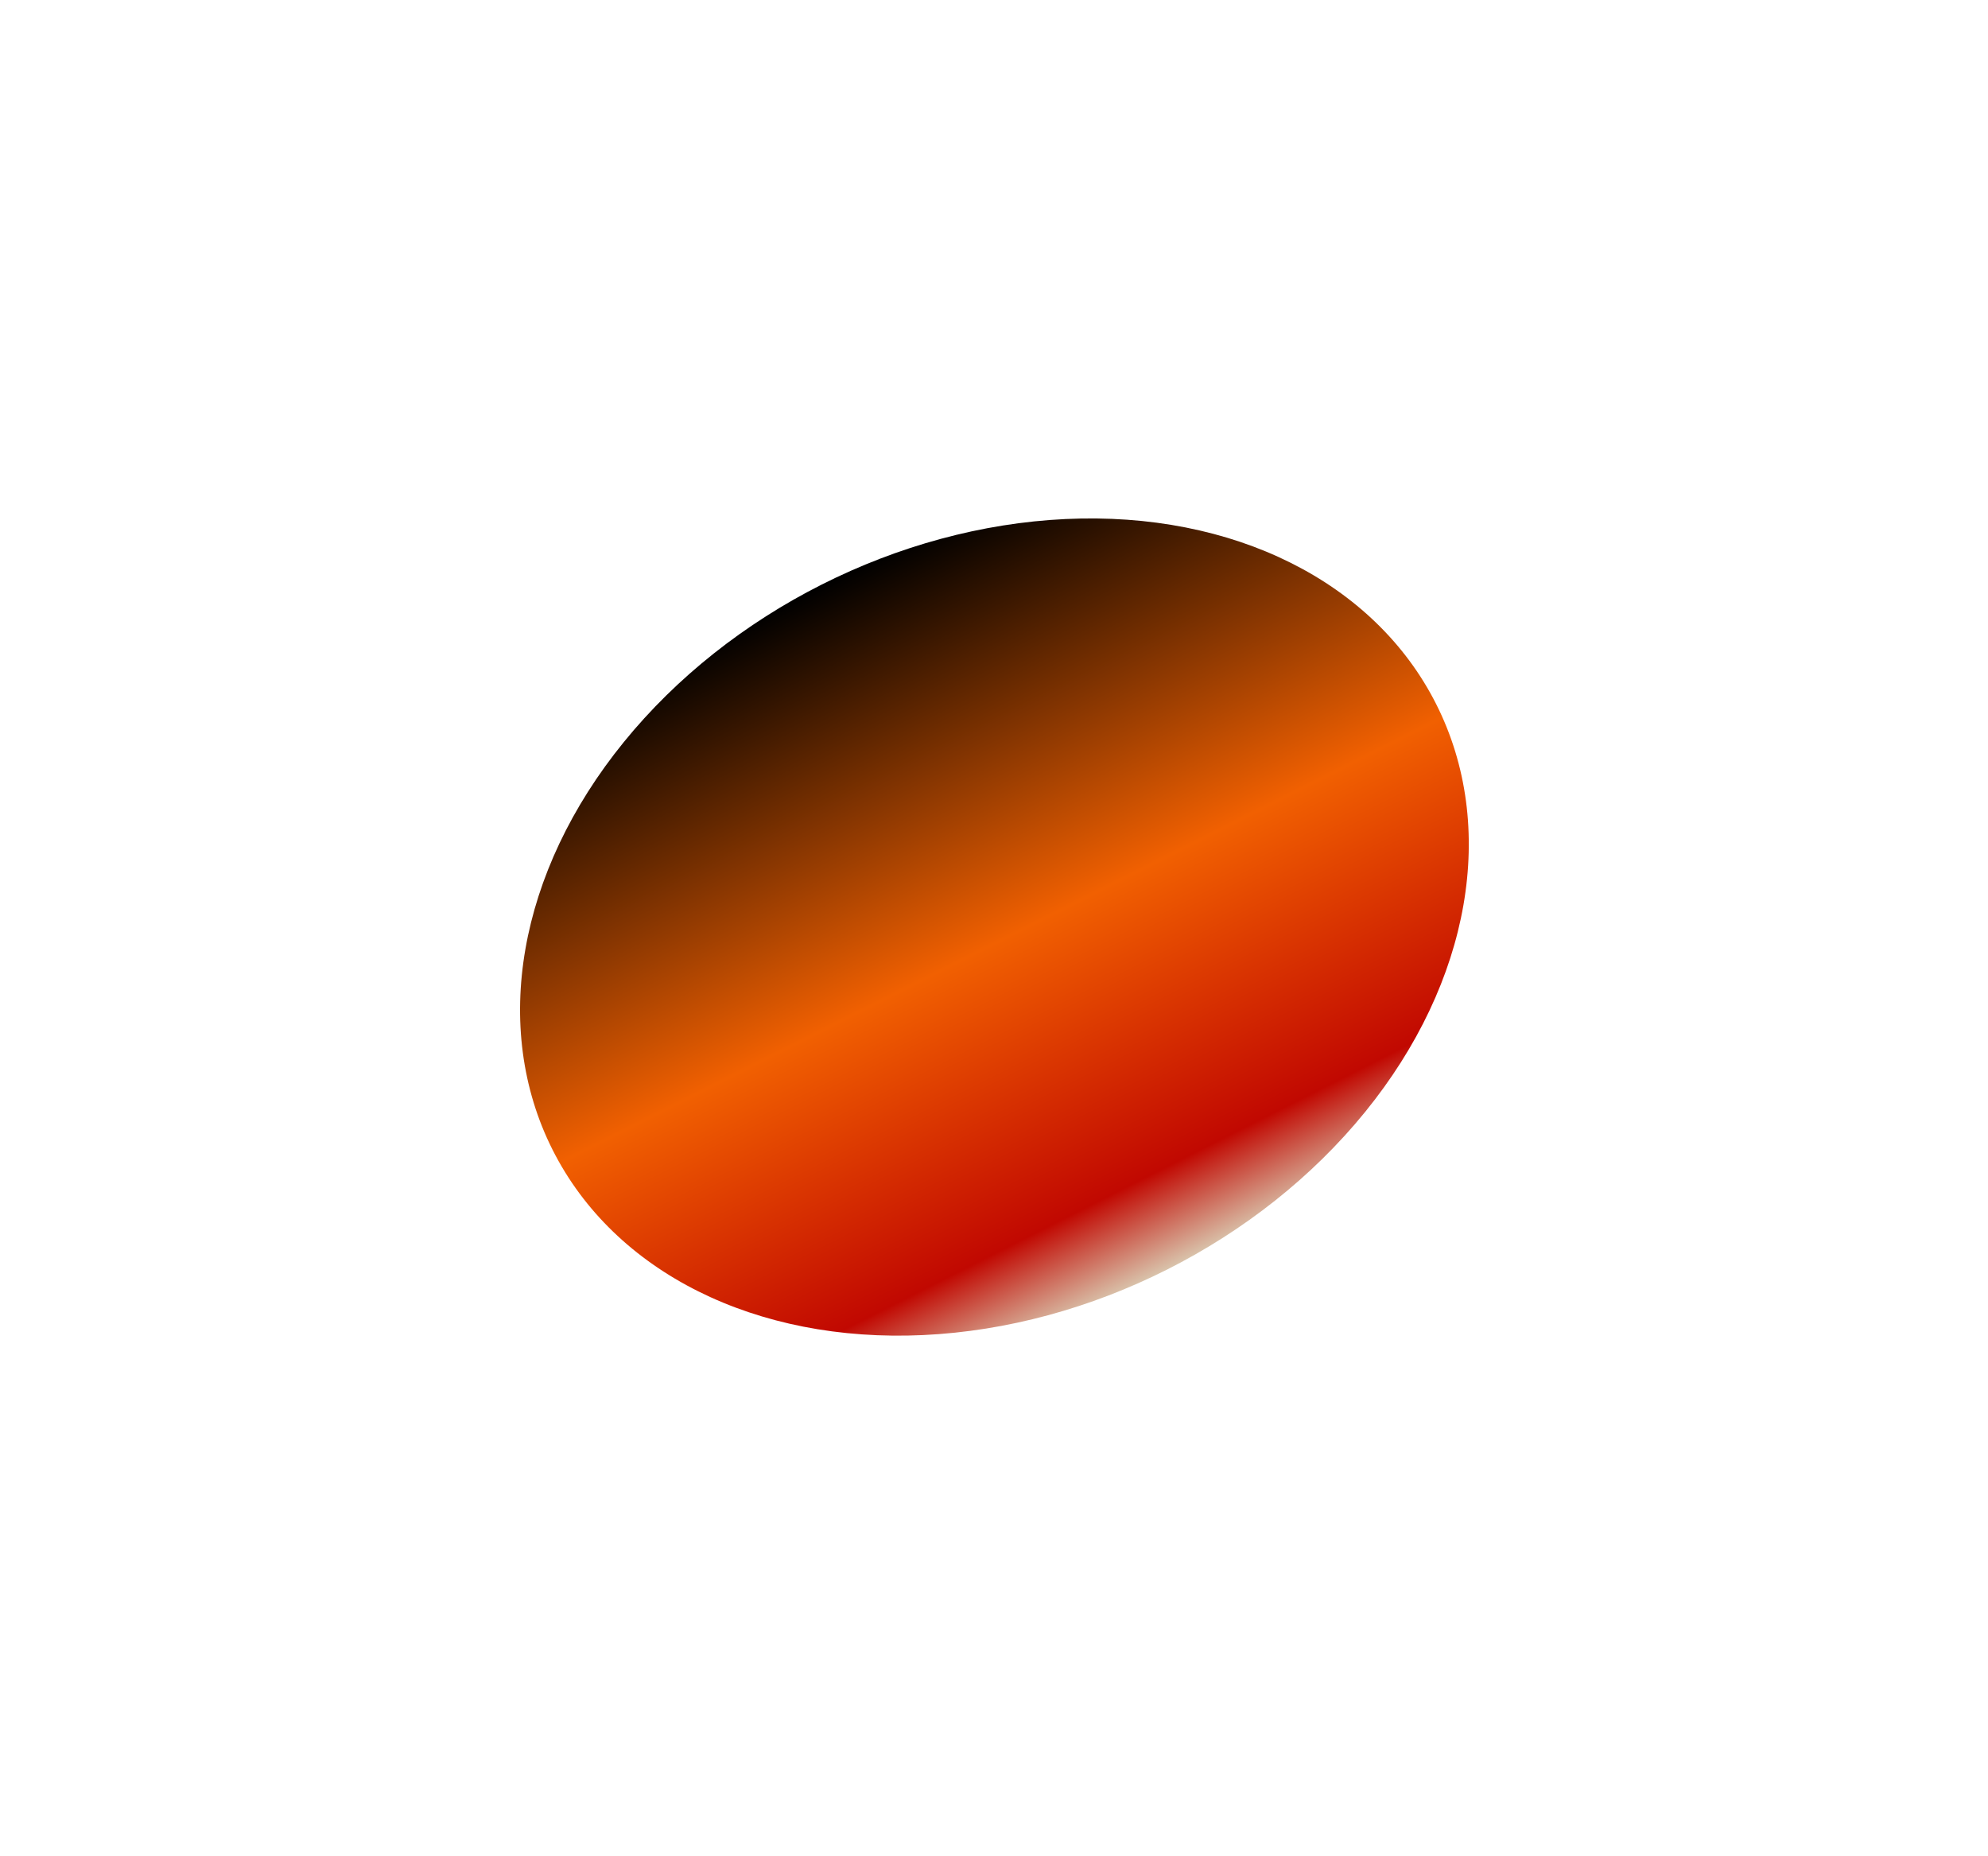 <?xml version="1.0" encoding="UTF-8"?> <svg xmlns="http://www.w3.org/2000/svg" width="874" height="816" viewBox="0 0 874 816" fill="none"><g filter="url(#filter0_f_1220_27)"><ellipse cx="437.189" cy="407.566" rx="217.544" ry="168.63" transform="rotate(153.222 437.189 407.566)" fill="url(#paint0_linear_1220_27)"></ellipse></g><defs><filter id="filter0_f_1220_27" x="0.788" y="0.107" width="872.802" height="814.919" filterUnits="userSpaceOnUse" color-interpolation-filters="sRGB"><feFlood flood-opacity="0" result="BackgroundImageFix"></feFlood><feBlend mode="normal" in="SourceGraphic" in2="BackgroundImageFix" result="shape"></feBlend><feGaussianBlur stdDeviation="113.9" result="effect1_foregroundBlur_1220_27"></feGaussianBlur></filter><linearGradient id="paint0_linear_1220_27" x1="437.189" y1="576.196" x2="437.189" y2="238.937" gradientUnits="userSpaceOnUse"><stop></stop><stop offset="0.519" stop-color="#F16001"></stop><stop offset="0.88" stop-color="#C10801"></stop><stop offset="1" stop-color="#D9C3AB"></stop></linearGradient></defs></svg> 